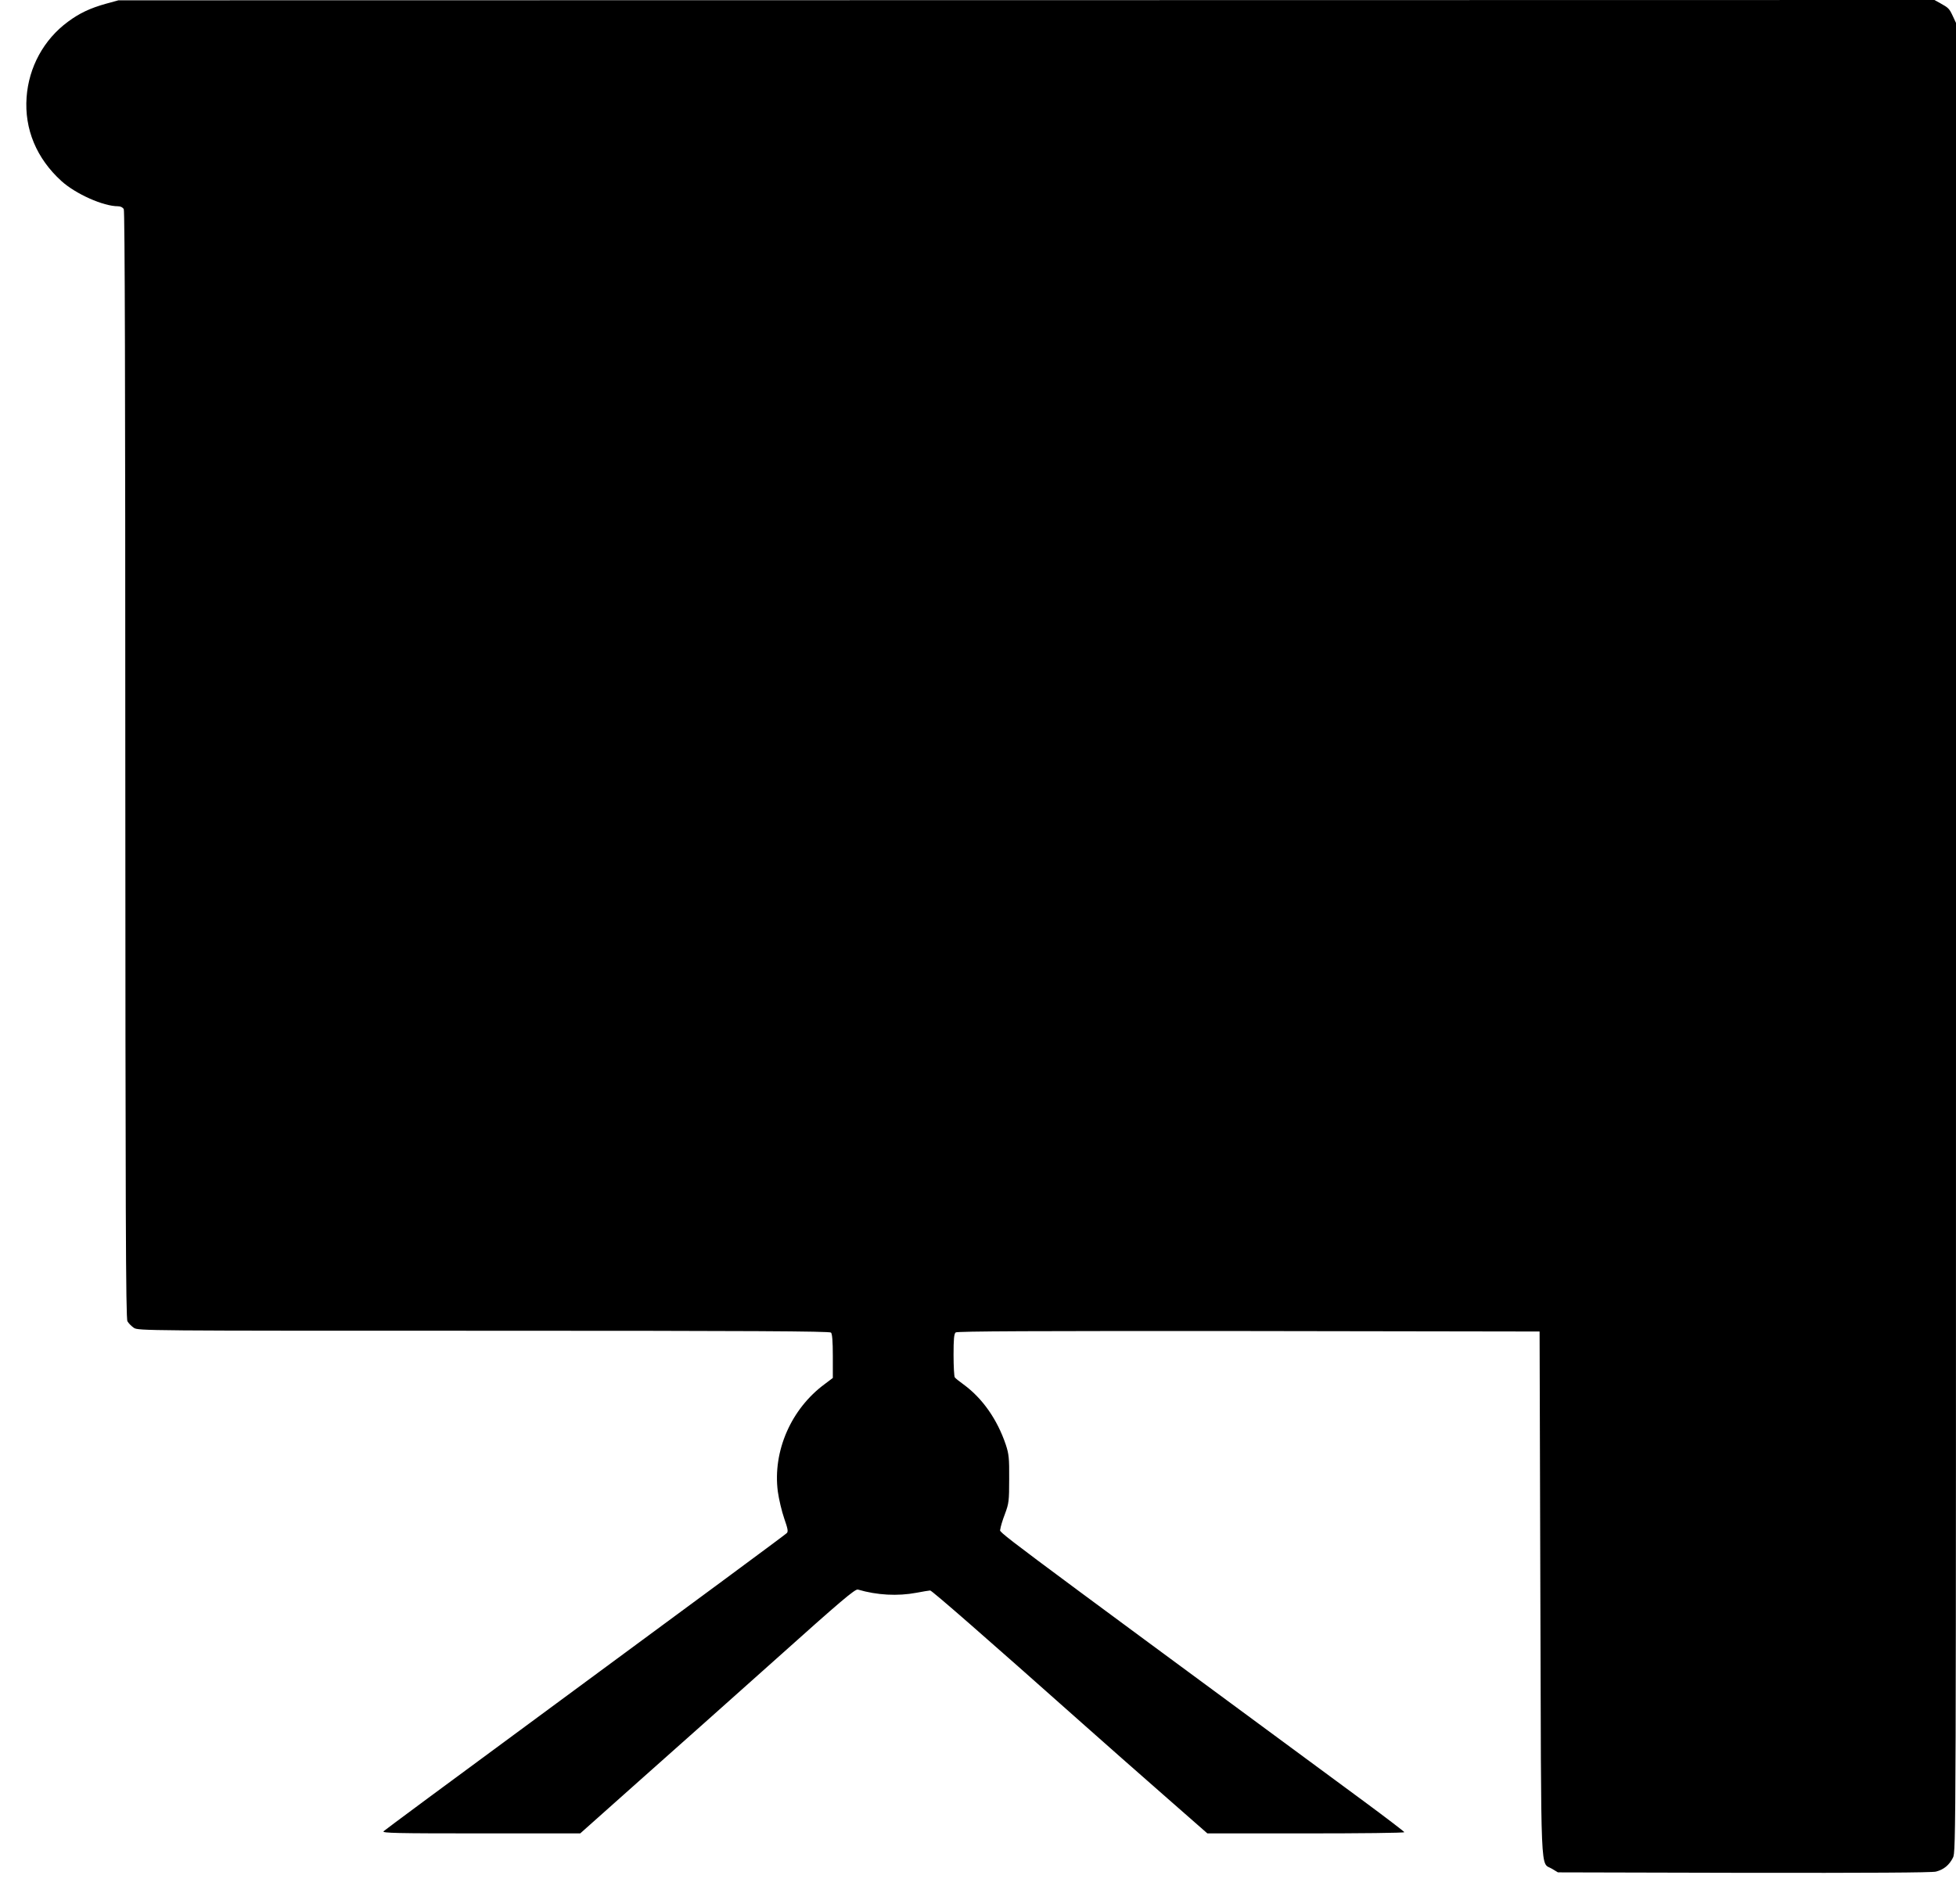 <?xml version="1.0" standalone="no"?>
<!DOCTYPE svg PUBLIC "-//W3C//DTD SVG 20010904//EN"
 "http://www.w3.org/TR/2001/REC-SVG-20010904/DTD/svg10.dtd">
<svg version="1.0" xmlns="http://www.w3.org/2000/svg"
 width="1280pt" height="1246pt" viewBox="0 0 1280 1246"
 preserveAspectRatio="xMidYMid meet">
<g transform="translate(0,1246) scale(0.1,-0.1)"
fill="#000000" stroke="none">
<path d="M695 12436 c-105 -29 -176 -63 -250 -118 -159 -117 -257 -298 -271
-495 -15 -208 65 -400 228 -548 94 -85 274 -165 370 -165 17 0 31 -7 38 -19 7
-14 10 -1164 10 -3638 1 -2923 3 -3622 14 -3641 7 -13 26 -32 42 -43 28 -19
72 -19 2289 -19 1745 0 2264 -3 2273 -12 8 -8 12 -57 12 -155 l0 -142 -53 -40
c-220 -162 -341 -439 -307 -703 7 -51 26 -131 42 -177 24 -69 27 -86 16 -96
-12 -12 -604 -449 -1508 -1115 -739 -544 -1115 -823 -1130 -836 -12 -12 85
-14 636 -14 l651 0 385 343 c212 188 616 548 898 800 423 379 516 458 534 453
126 -37 260 -44 383 -21 43 8 83 15 90 15 11 0 354 -299 1013 -885 118 -105
347 -307 508 -448 l293 -257 644 0 c355 0 645 3 645 8 -1 4 -116 92 -258 197
-2527 1863 -2387 1758 -2386 1786 1 13 14 58 30 99 26 70 28 85 28 230 1 136
-2 163 -22 224 -56 166 -153 304 -276 394 -28 20 -54 41 -58 47 -4 5 -8 71 -8
146 0 103 3 139 14 148 10 8 518 10 1917 9 l1904 -3 5 -1715 c6 -1920 -2
-1753 77 -1802 l38 -23 1218 -3 c807 -1 1231 1 1256 8 51 13 87 43 111 91 20
38 20 86 20 6024 l0 5985 -21 45 c-23 49 -28 54 -82 84 l-38 21 -5942 -1
-5942 -1 -80 -22z"/>
</g>
</svg>

